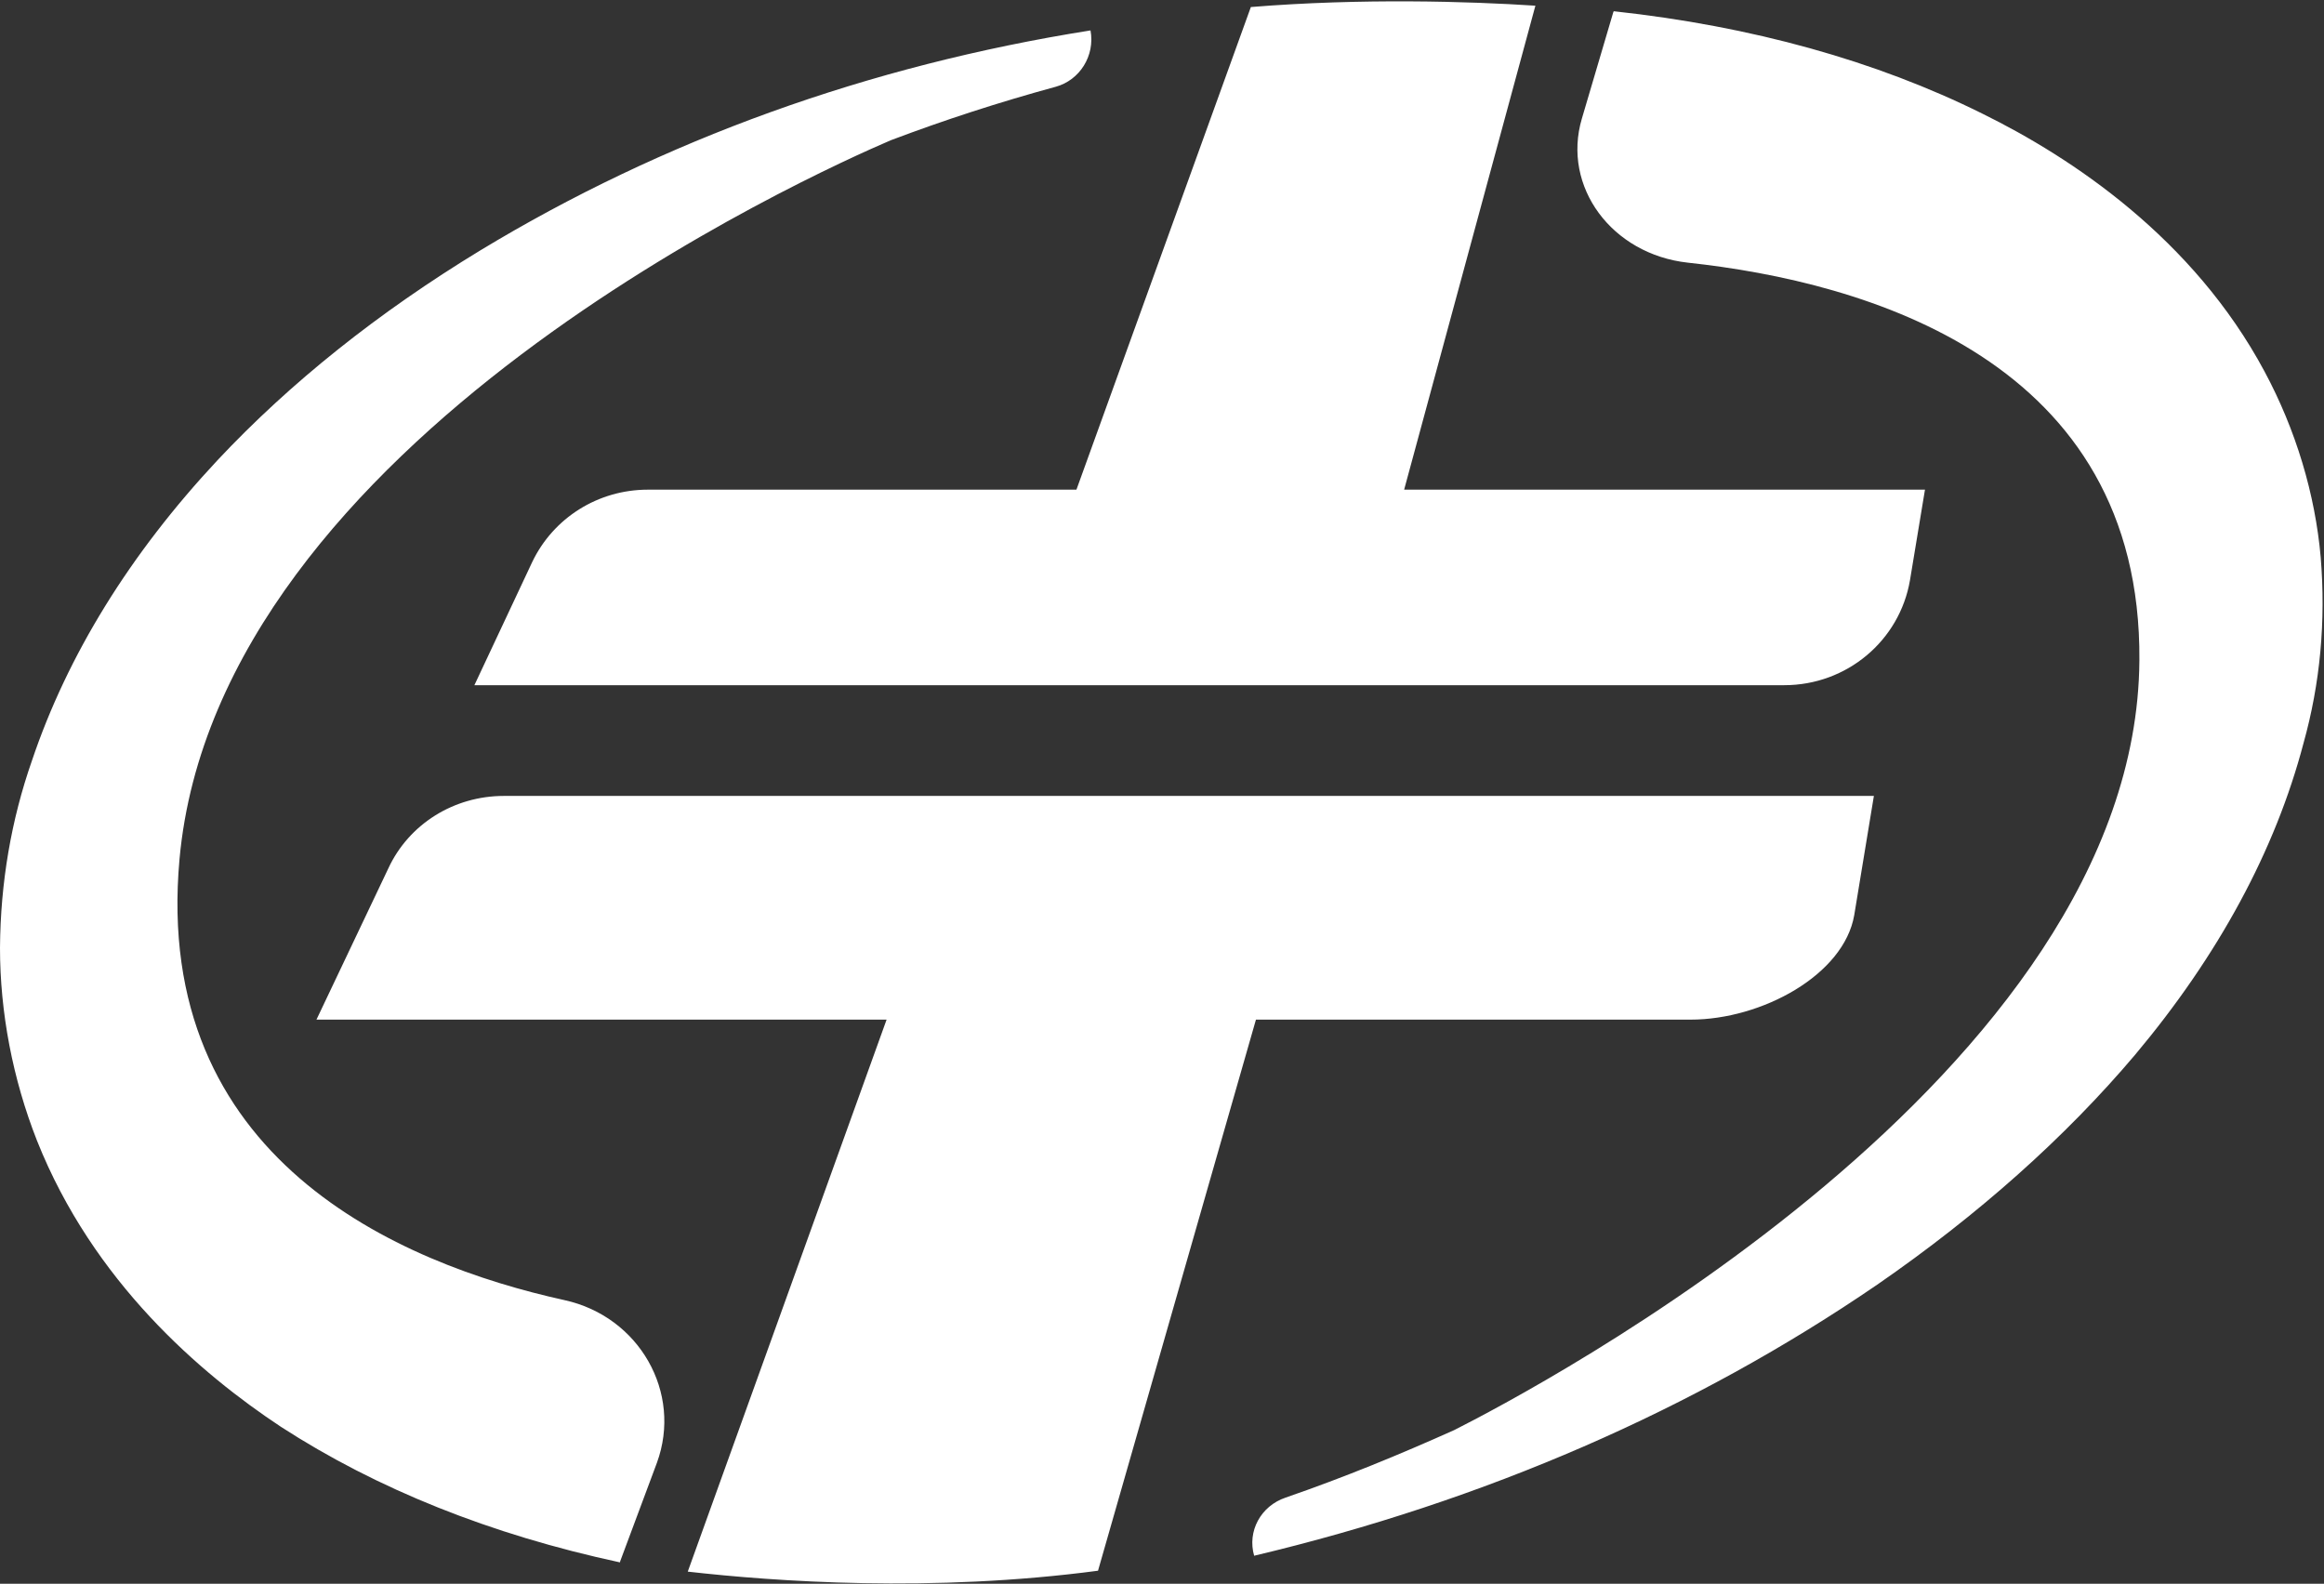 <svg version="1.2" xmlns="http://www.w3.org/2000/svg" viewBox="0 0 1551 1057" width="1551" height="1057"><rect x="0" y="0" width="1551" height="1057" fill="#333333" stroke="none"/><style>.a{fill:#fff}</style><path class="a" d="m937.1 326.8l87.6-323c-44.1-2.9-115.8-5.1-189.9 0.9l-116.4 322.1h-286c-33.2 0-63.2 18.8-77.3 48.5l-38.5 82h874.2c41.7 0 77-29.7 83.9-70.1l10-60.4zm-600.8 204.4c-33.4 0-63.5 18.8-77.2 48.5l-47.9 100.8h380.5l-132.7 368.4c57.9 6.6 163.3 14.1 273.8-0.6l105.4-367.8h290.1c47.3 0 102.3-29.7 109.2-69.8l13.1-79.5zm391.5-510.9c-148.3 23.5-285.4 73-407.4 146.9-67.9 41.3-126.7 88.2-175.2 139.9-58.5 62.6-100.2 130.2-123.9 200.6-13.8 39.5-21 81.4-21.3 124.9 0 42.9 8.4 87.3 24.7 128.7 37.5 94.2 109.2 155.5 162.7 190.9 64.2 41.6 140.2 72 226.2 90.5 0 0 0.3 0 0.3-0.7l24.5-65.7c17.2-47-11.9-97.7-61.7-108.6-110.8-24.4-275-94.5-256.9-294.3 25.4-279.8 424.3-458.2 474.7-479.8 35.7-13.5 72.3-25.4 110.1-35.7 16-4.4 26.3-20.7 23.2-37.6zm109.2 1018c153.9-36.6 293.8-97.4 415.8-180.9 67.6-46.7 125.5-98.3 172.1-153.4 55.7-66.4 93.6-136.5 112.4-207.9 11.2-40 15-81.7 11.5-124.2-3.7-42-16.5-84.9-37.5-124-47.6-88.9-128.6-142.7-188.4-172.1-70.7-35.1-153.6-58.3-245.9-68.3l-0.3 0.6-21 71.1c-13.4 45.4 20 90.5 70.7 96.1 118.9 12.8 302.9 65.1 301.4 265.4-1.9 276.7-405.9 487.7-457.2 513.7-36.3 16.3-73.5 31.6-112.6 45.1-16.6 5.6-25.7 22.5-21 38.8z"/></svg>